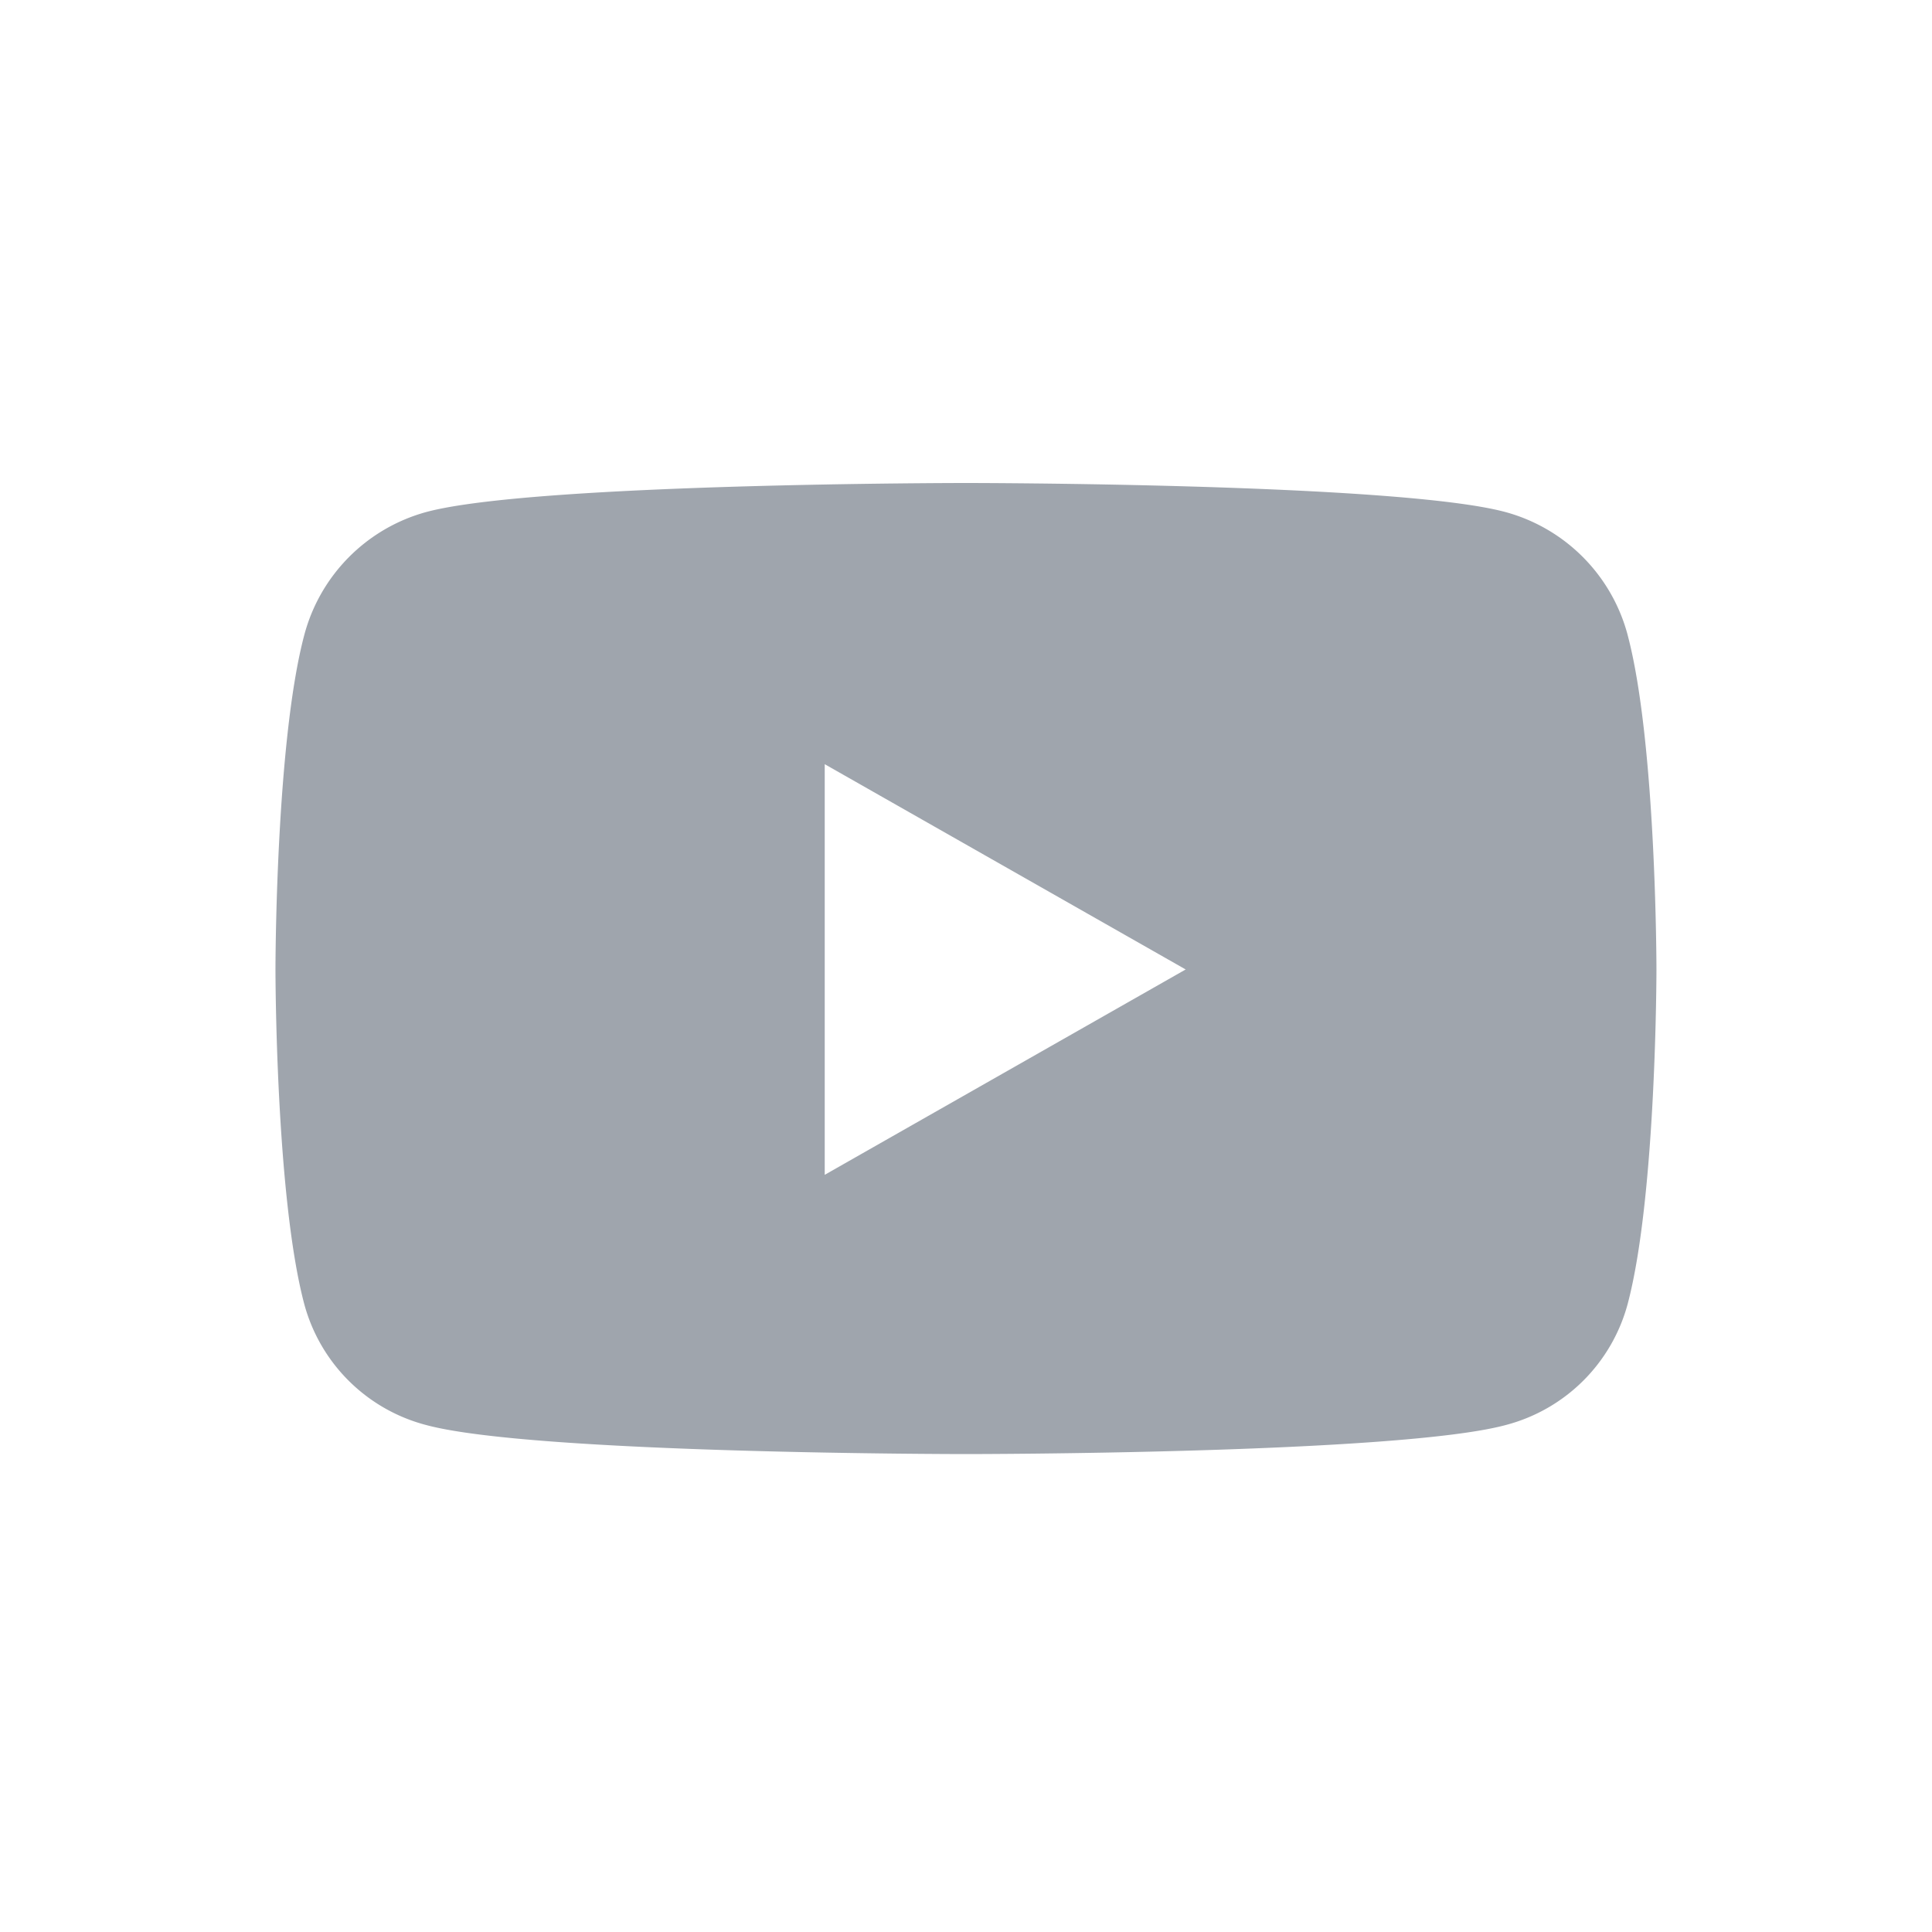 <?xml version="1.0" encoding="UTF-8"?>
<svg xmlns="http://www.w3.org/2000/svg" width="24" height="24" fill="none">
  <path fill="#9FA5AD" fill-rule="evenodd" d="M20.219 7.887a2.156 2.156 0 0 0-1.517-1.526C17.364 6 12 6 12 6s-5.365 0-6.703.36A2.156 2.156 0 0 0 3.78 7.888c-.358 1.347-.358 4.156-.358 4.156s0 2.81.358 4.157a2.124 2.124 0 0 0 1.517 1.502c1.338.36 6.703.36 6.703.36s5.364 0 6.702-.36a2.124 2.124 0 0 0 1.517-1.503c.358-1.346.358-4.156.358-4.156s0-2.81-.358-4.156Zm-9.974 6.707V9.493l4.484 2.55-4.484 2.551Z" clip-rule="evenodd"></path>
</svg>
